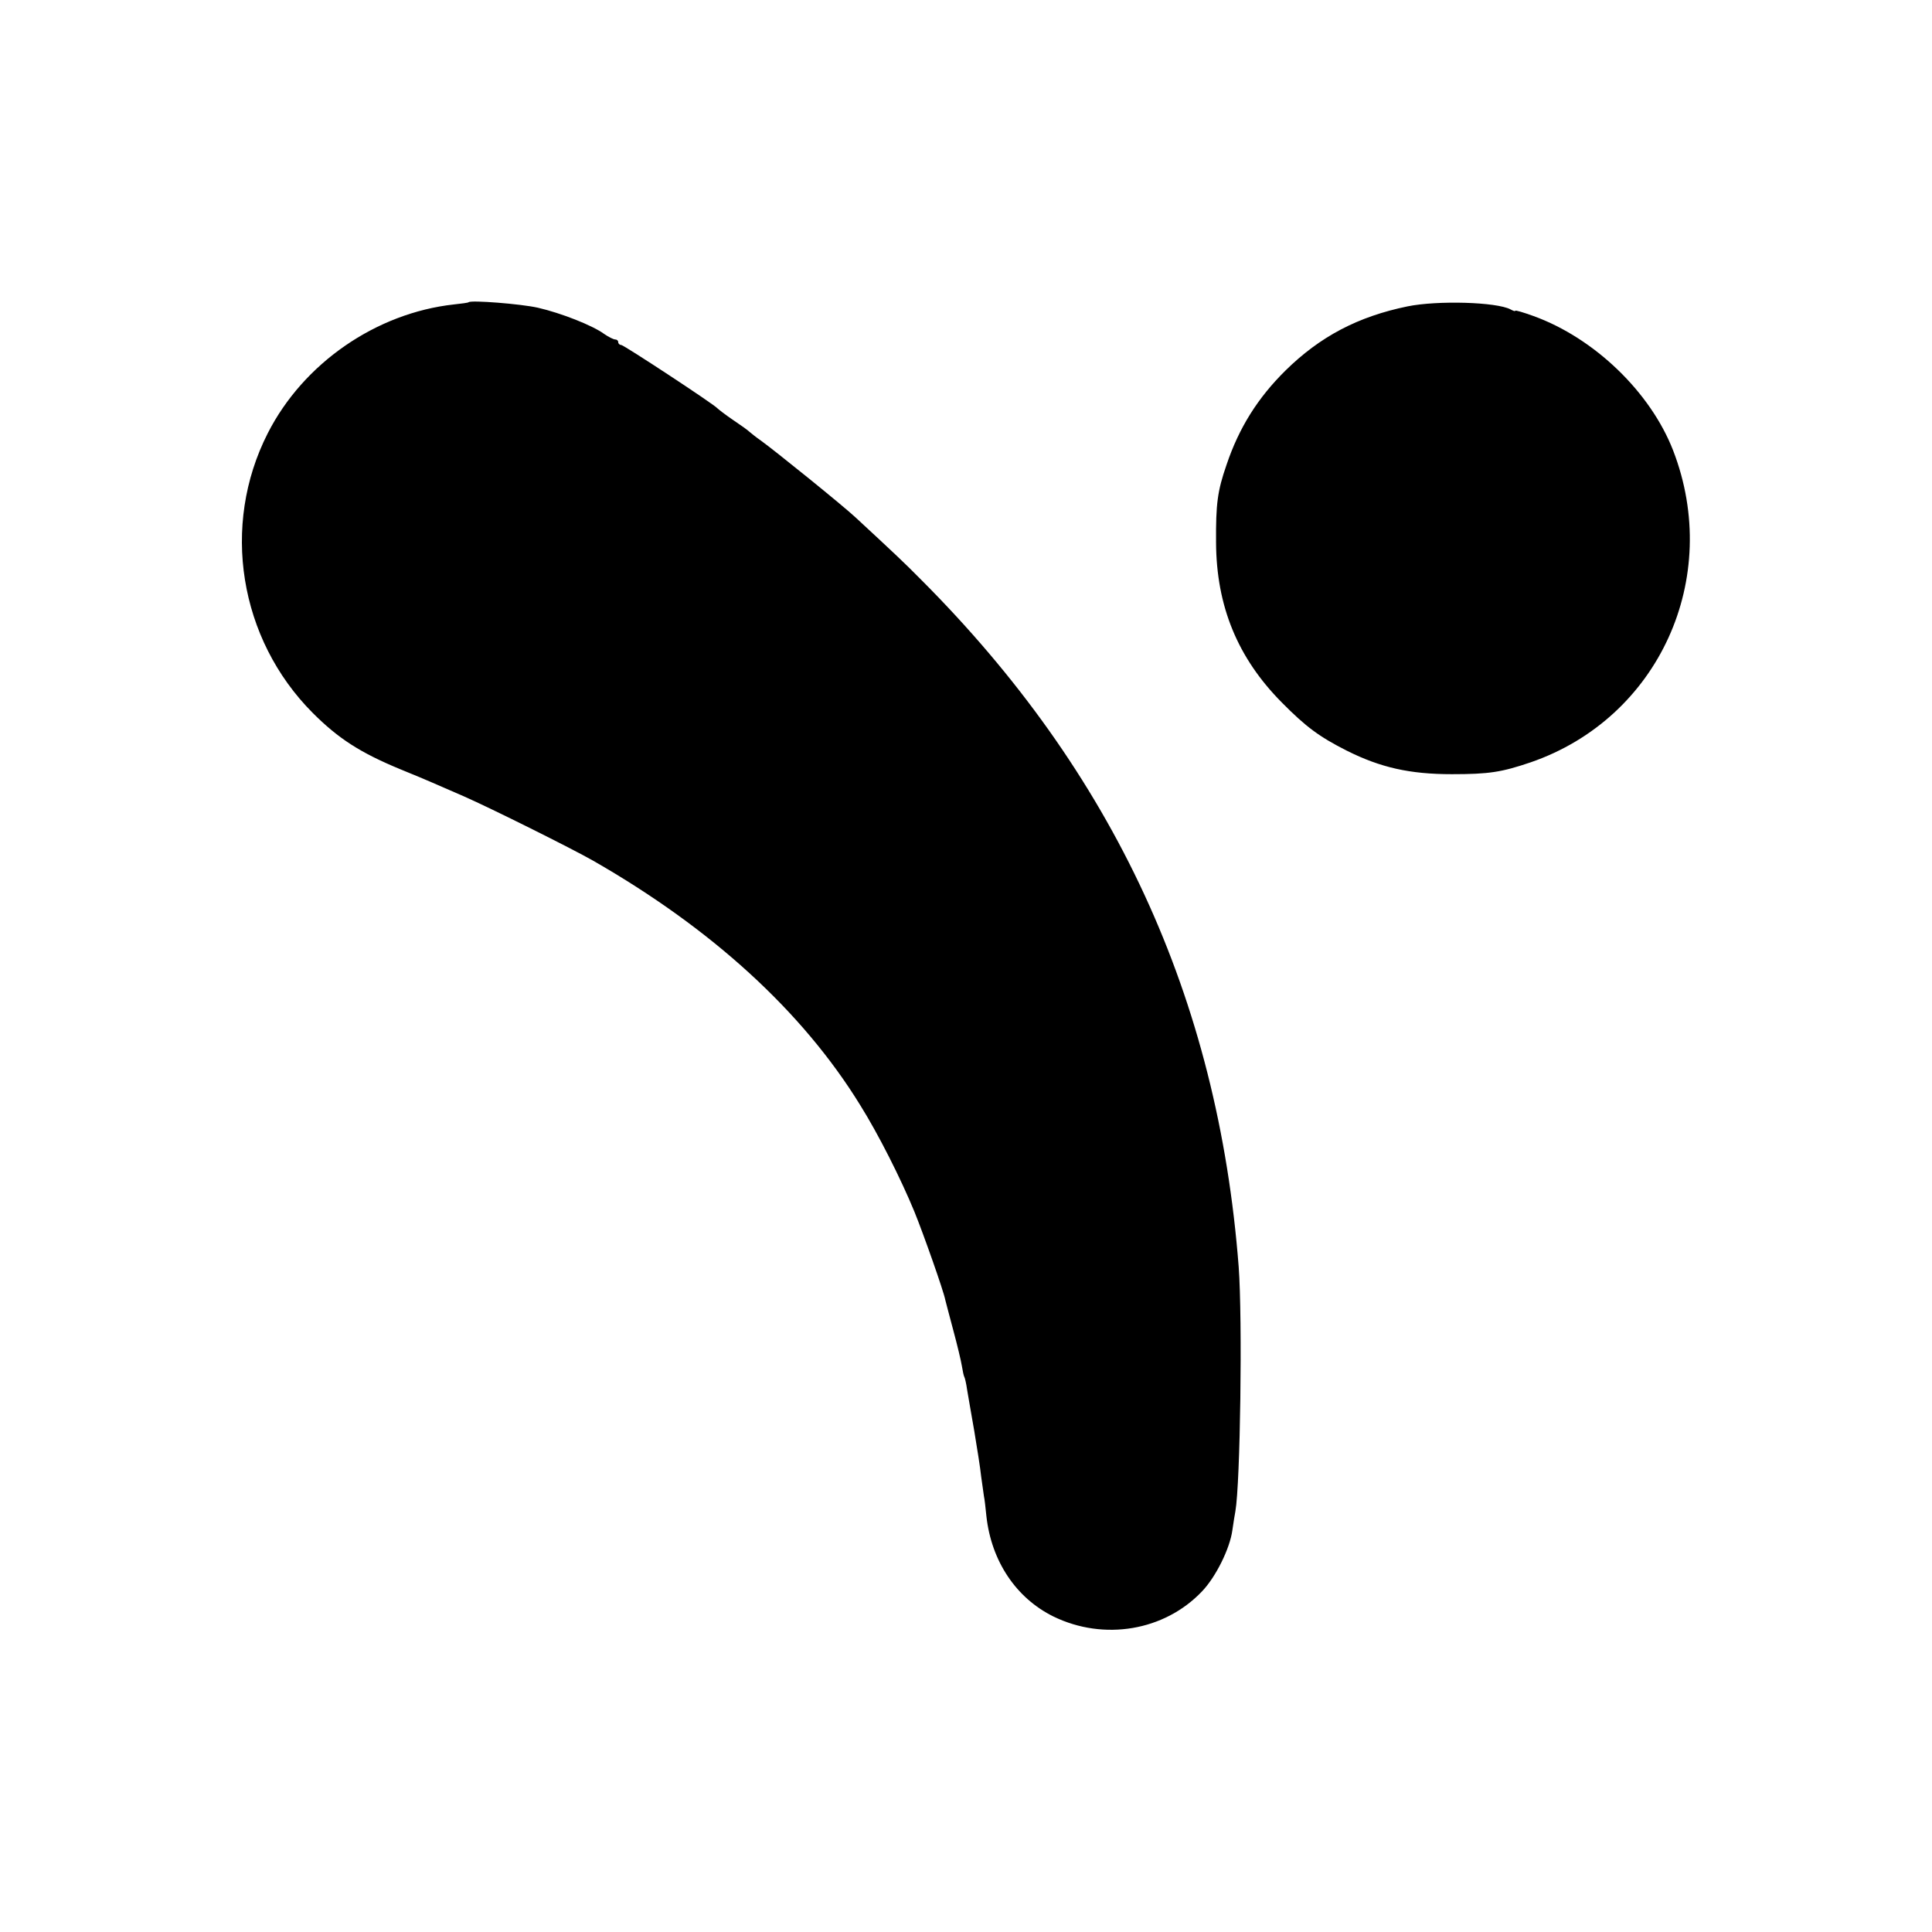 <svg version="1.0" xmlns="http://www.w3.org/2000/svg" width="933.333" height="933.333" viewBox="0 0 700 700"><path d="M169.8 109.5c-.2.2-2.5.5-5.3.8-28.2 3.1-54.6 21.3-67.5 46.7-17 33.4-10.4 74.5 16.3 101.3 9.3 9.3 17.2 14.4 31.7 20.4 4.7 1.9 9.9 4.1 11.5 4.8 1.7.7 6.8 3 11.5 5 10 4.4 39.1 18.9 47 23.4 42.9 24.6 75.7 54.5 96.6 88.4 6.7 10.7 14.8 26.8 19.7 38.7 3.3 8.1 10.6 28.8 11.2 32 .2.8 1.5 5.8 2.9 11s2.8 11 3.1 12.9c.3 1.9.7 3.7.9 4 .2.3.7 2.4 1 4.6.4 2.2 1.5 8.9 2.6 15 1 6 2.2 13.5 2.5 16.5.4 3 .9 6.2 1 7.1.2.8.6 4.2.9 7.3 1.8 16.2 10.7 29.6 24.3 36.3 18.3 8.9 40.2 5.2 53.8-9.1 5-5.2 10.1-15.5 11-22.1.4-2.8.9-5.9 1.1-6.9 1.8-10.2 2.6-69.5 1.2-88.6-7.5-97.5-45.2-179.1-115.3-249.2-5.6-5.7-10.2-10-23.6-22.4-4.5-4.2-29.1-24.1-34.4-27.9-1.6-1.1-3.3-2.5-3.9-3-.6-.6-3.4-2.6-6.1-4.4-2.8-1.9-5.2-3.8-5.5-4.1-1.1-1.4-34-23-34.9-23-.6 0-1.1-.5-1.1-1 0-.6-.5-1-1.1-1-.6 0-2.4-.9-4-2-4.2-3.1-15.7-7.6-24-9.5-6.2-1.4-24.2-2.8-25.1-2zM510 111c-18 3.7-31.7 10.9-44.3 23.3-10 9.9-16.8 20.7-21.3 34.1-3.3 9.5-3.9 14.2-3.8 28.1.1 23.1 7.8 41.9 23.9 58.1 8.7 8.8 13.6 12.4 23.5 17.4 12.2 6.1 22.8 8.5 38 8.5 13.5 0 18-.7 28.6-4.3 46.4-16 69.5-66.7 51.6-113-8.2-21.1-28.5-40.7-50.6-48.7-3.6-1.3-6.6-2.2-6.6-1.9 0 .3-.8 0-1.7-.5-5.1-2.7-26.5-3.3-37.3-1.1z"/></svg>
